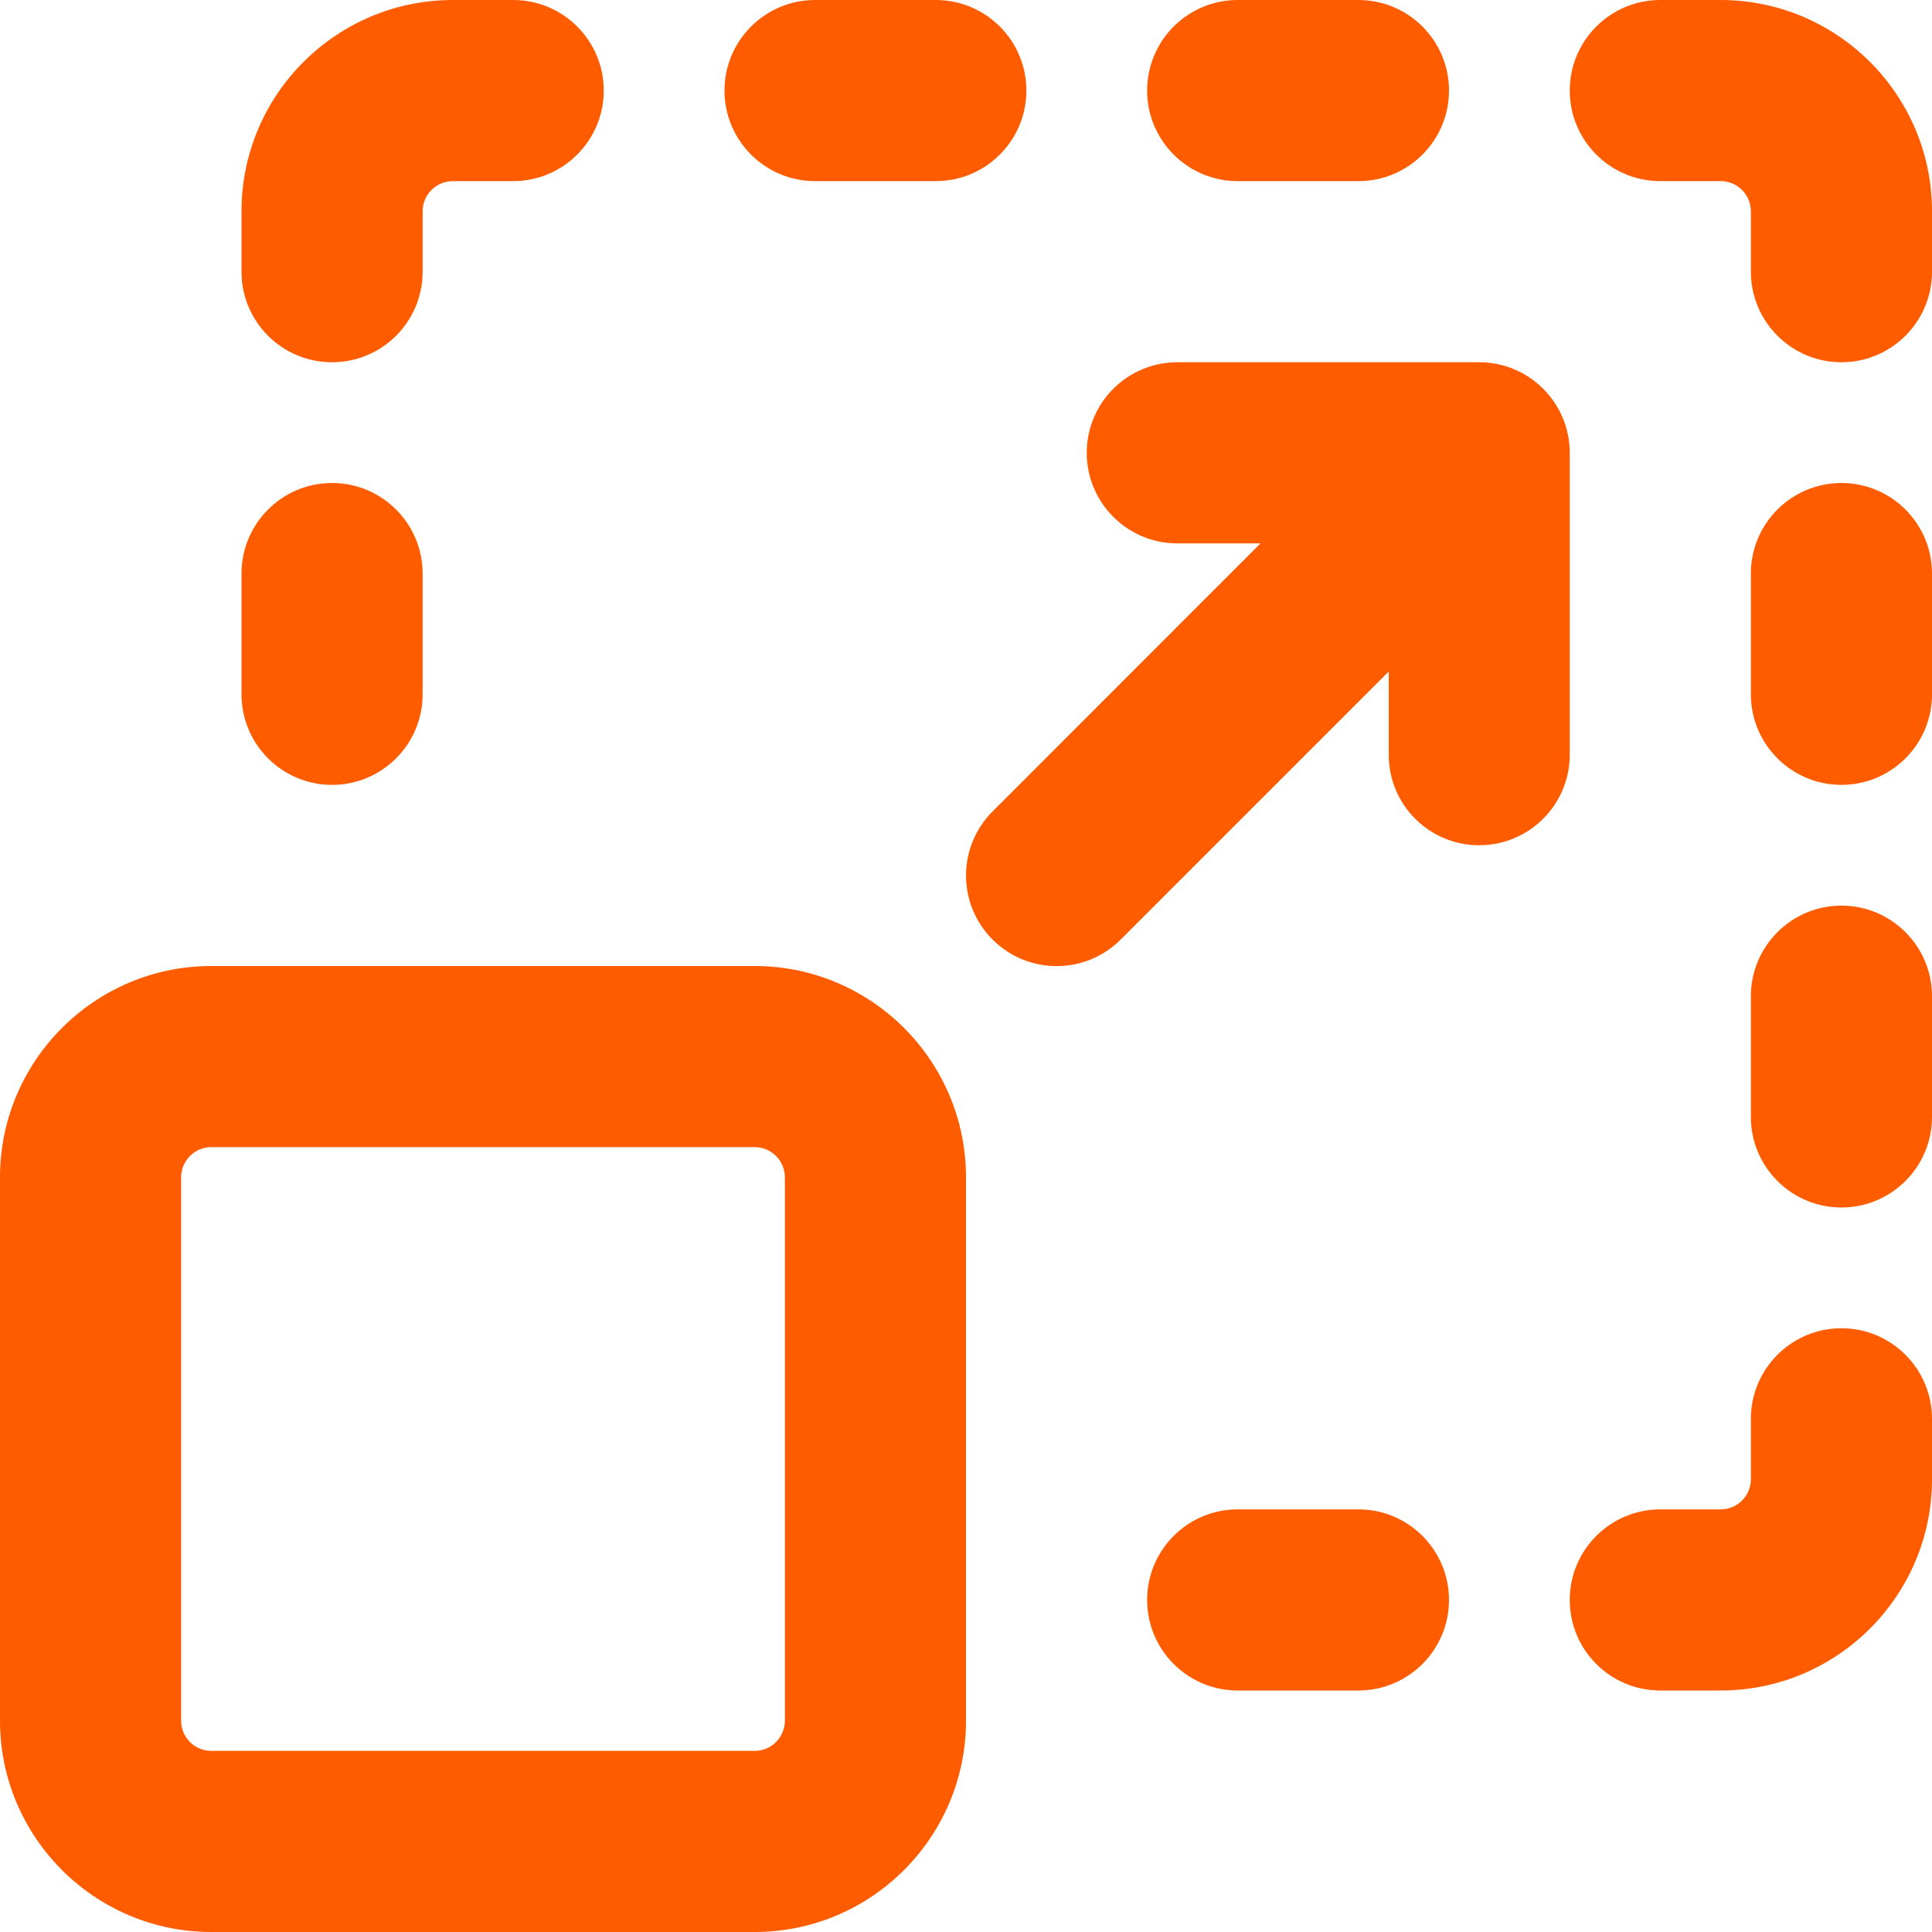 <svg xmlns="http://www.w3.org/2000/svg" width="512" height="512" viewBox="0 0 512 512" fill="none"><path d="M200 256H56C25.12 256 0 281.12 0 312V456C0 486.88 25.12 512 56 512H200C230.88 512 256 486.88 256 456V312C256 281.12 230.88 256 200 256ZM208 456C208 460.416 204.416 464 200 464H56C51.584 464 48 460.416 48 456V312C48 307.584 51.584 304 56 304H200C204.416 304 208 307.584 208 312V456Z" fill="#FF5C00"></path><path d="M488 352C474.752 352 464 362.752 464 376V392C464 396.416 460.416 400 456 400H440C426.752 400 416 410.752 416 424C416 437.248 426.72 448 440 448H456C486.88 448 512 422.88 512 392V376C512 362.752 501.248 352 488 352Z" fill="#FF5C00"></path><path d="M456 0H440C426.752 0 416 10.752 416 24C416 37.248 426.752 48 440 48H456C460.416 48 464 51.584 464 56V72C464 85.248 474.752 96 488 96C501.248 96 512 85.248 512 72V56C512 25.12 486.88 0 456 0Z" fill="#FF5C00"></path><path d="M88 96C101.248 96 112 85.28 112 72V56C112 51.584 115.584 48 120 48H136C149.248 48 160 37.248 160 24C160 10.752 149.248 0 136 0H120C89.12 0 64 25.12 64 56V72C64 85.28 74.752 96 88 96Z" fill="#FF5C00"></path><path d="M416 120C416 106.752 405.248 96 392 96H312C298.752 96 288 106.752 288 120C288 133.248 298.752 144 312 144H334.048L263.04 215.04C253.664 224.416 253.664 239.616 263.04 248.992C272.416 258.368 287.616 258.368 296.992 248.992L368.032 177.952V200C368 213.248 378.752 224 392 224C405.248 224 416 213.248 416 200V120Z" fill="#FF5C00"></path><path d="M488 128C474.752 128 464 138.752 464 152V184C464 197.248 474.752 208 488 208C501.248 208 512 197.248 512 184V152C512 138.752 501.248 128 488 128Z" fill="#FF5C00"></path><path d="M88 208C101.248 208 112 197.248 112 184V152C112 138.752 101.248 128 88 128C74.752 128 64 138.752 64 152V184C64 197.248 74.752 208 88 208Z" fill="#FF5C00"></path><path d="M488 240C474.752 240 464 250.752 464 264V296C464 309.248 474.752 320 488 320C501.248 320 512 309.248 512 296V264C512 250.752 501.248 240 488 240Z" fill="#FF5C00"></path><path d="M328 48H360C373.248 48 384 37.248 384 24C384 10.752 373.248 0 360 0H328C314.752 0 304 10.752 304 24C304 37.248 314.752 48 328 48Z" fill="#FF5C00"></path><path d="M360 400H328C314.752 400 304 410.752 304 424C304 437.248 314.752 448 328 448H360C373.248 448 384 437.248 384 424C384 410.752 373.248 400 360 400Z" fill="#FF5C00"></path><path d="M216 48H248C261.248 48 272 37.248 272 24C272 10.752 261.248 0 248 0H216C202.752 0 192 10.752 192 24C192 37.248 202.752 48 216 48Z" fill="#FF5C00"></path></svg>